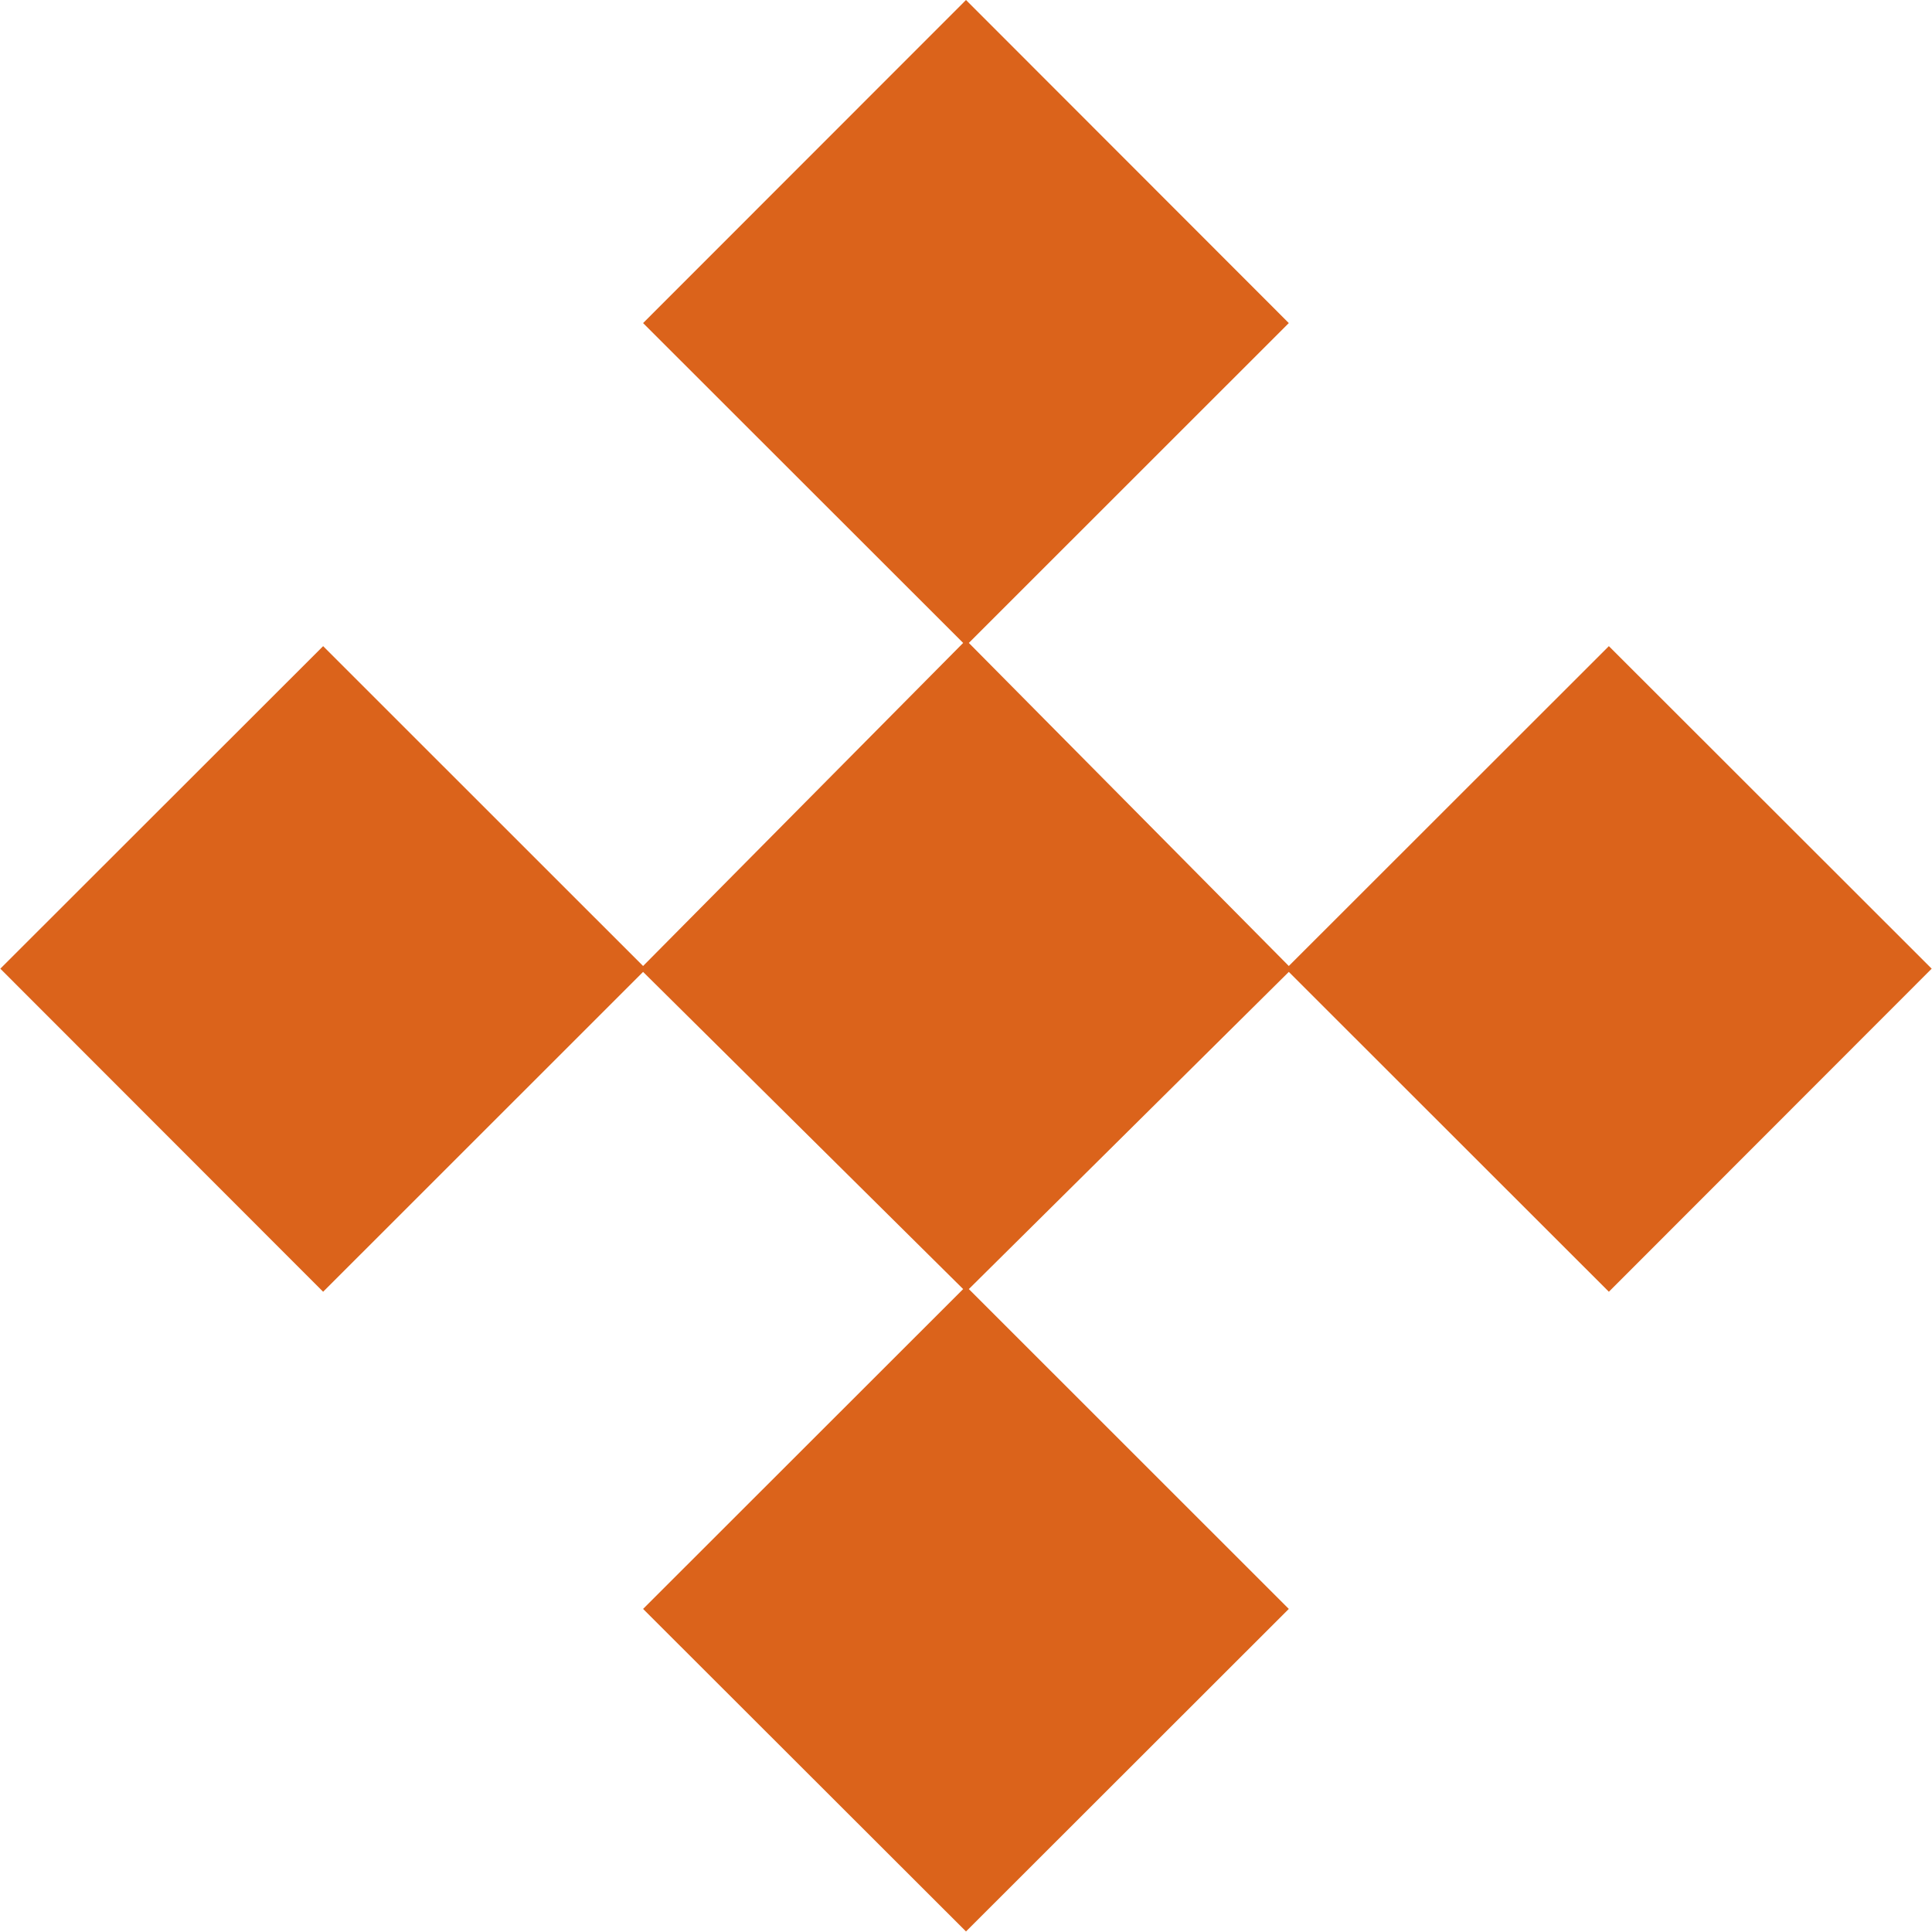 <?xml version="1.0" standalone="no"?><!DOCTYPE svg PUBLIC "-//W3C//DTD SVG 1.1//EN" "http://www.w3.org/Graphics/SVG/1.1/DTD/svg11.dtd"><svg t="1754923299085" class="icon" viewBox="0 0 1024 1024" version="1.1" xmlns="http://www.w3.org/2000/svg" p-id="23145" xmlns:xlink="http://www.w3.org/1999/xlink" width="128" height="128"><path d="M340.85 852.764l169.643-169.529-169.643-168.107-169.586 169.529-171.093-171.236 171.093-170.951L340.85 512l169.643-171.236-169.643-169.529L512 0l171.093 171.236-169.586 169.529L683.093 512l169.643-169.529 171.093 170.951-171.093 171.236-169.643-169.529-169.586 168.107 169.586 169.529L512 1023.716z" fill="#DB631B" p-id="23146"></path></svg>